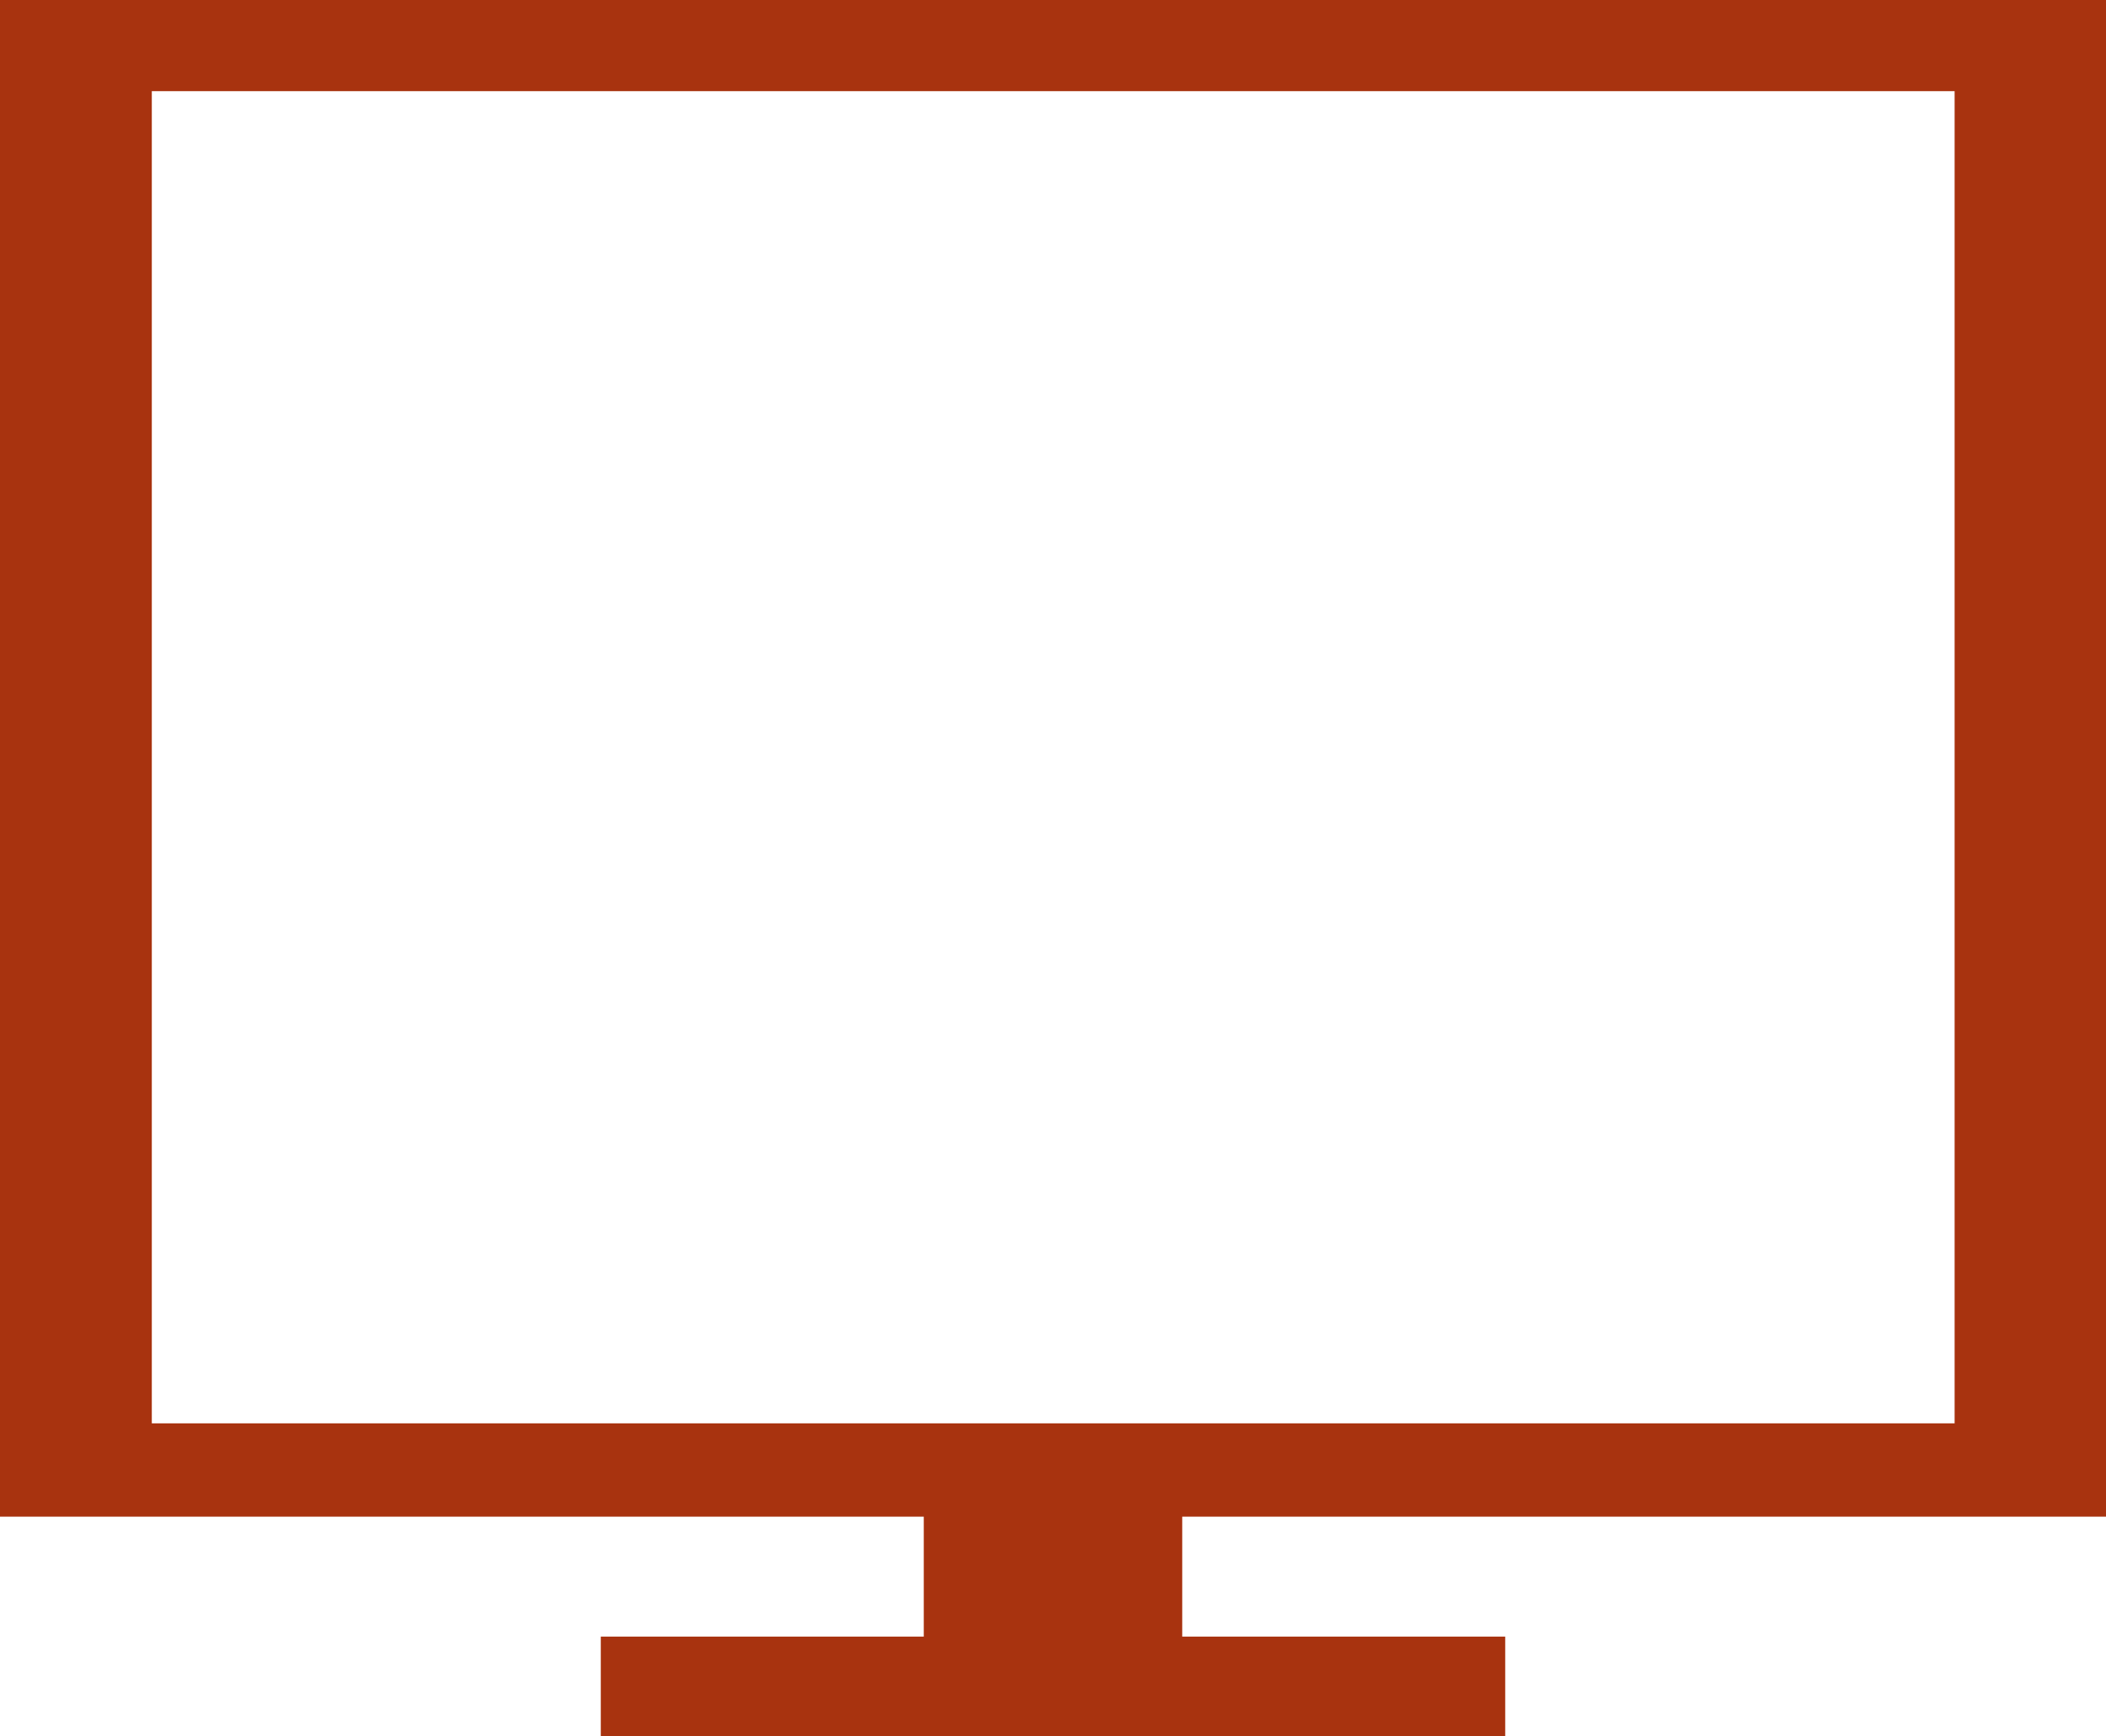 <?xml version="1.0" encoding="UTF-8"?>
<svg id="_レイヤー_2" data-name="レイヤー 2" xmlns="http://www.w3.org/2000/svg" viewBox="0 0 48.97 40.38">
  <defs>
    <style>
      .cls-1 {
        fill: #a8330f;
      }
    </style>
  </defs>
  <g id="content">
    <g id="img">
      <g>
        <polygon class="cls-1" points="27.49 38.06 27.49 33.8 21.48 33.8 21.48 38.06 13.97 38.06 13.97 40.38 35 40.38 35 38.06 27.49 38.06"/>
        <path class="cls-1" d="m0,0v35.27h48.97V0H0Zm45.45,33.1H3.53V2.12h41.92v30.99Z"/>
      </g>
    </g>
  </g>
</svg>